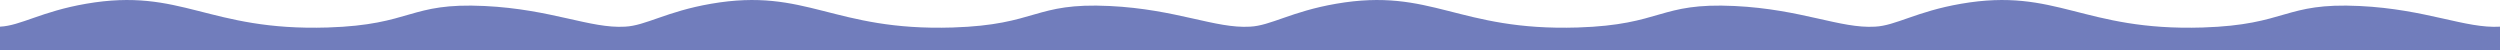 <?xml version="1.0" encoding="utf-8"?>
<!-- Generator: Adobe Illustrator 27.4.0, SVG Export Plug-In . SVG Version: 6.00 Build 0)  -->
<svg version="1.1" id="Layer_2_00000011718064703486956470000016635657626928939675_"
	 xmlns="http://www.w3.org/2000/svg" xmlns:xlink="http://www.w3.org/1999/xlink" x="0px" y="0px" viewBox="0 0 6000 120"
	 style="enable-background:new 0 0 6000 120;" xml:space="preserve">
<style type="text/css">
	.st0{fill:#717DBC;}
</style>
<path class="st0" d="M5663.2,14.4L5663.2,14.4C5480.4,5.6,5491,59.6,5286.3,66c-288,8.9-349.7-96.7-579.6-57
	C4598.9,27.6,4550,61.6,4500,64c-82.9,5-175.5-41.7-336.8-49.6v0C3980.4,5.6,3991,59.6,3786.3,66c-288,8.9-349.7-96.7-579.6-57
	C3098.9,27.6,3050,61.6,3000,64c-82.9,5-175.5-41.7-336.8-49.6v0C2480.4,5.6,2491,59.6,2286.3,66c-288,8.9-349.7-96.7-579.6-57
	C1598.9,27.6,1550,61.6,1500,64c-82.9,5-175.5-41.7-336.8-49.6v0C980.4,5.6,991,59.6,786.3,66c-288,8.9-349.7-96.7-579.6-57
	C98.9,27.6,50,61.6,0,64v56h1500h1500h1500h1500V64C5917.1,69,5824.5,22.3,5663.2,14.4z"/>
</svg>
